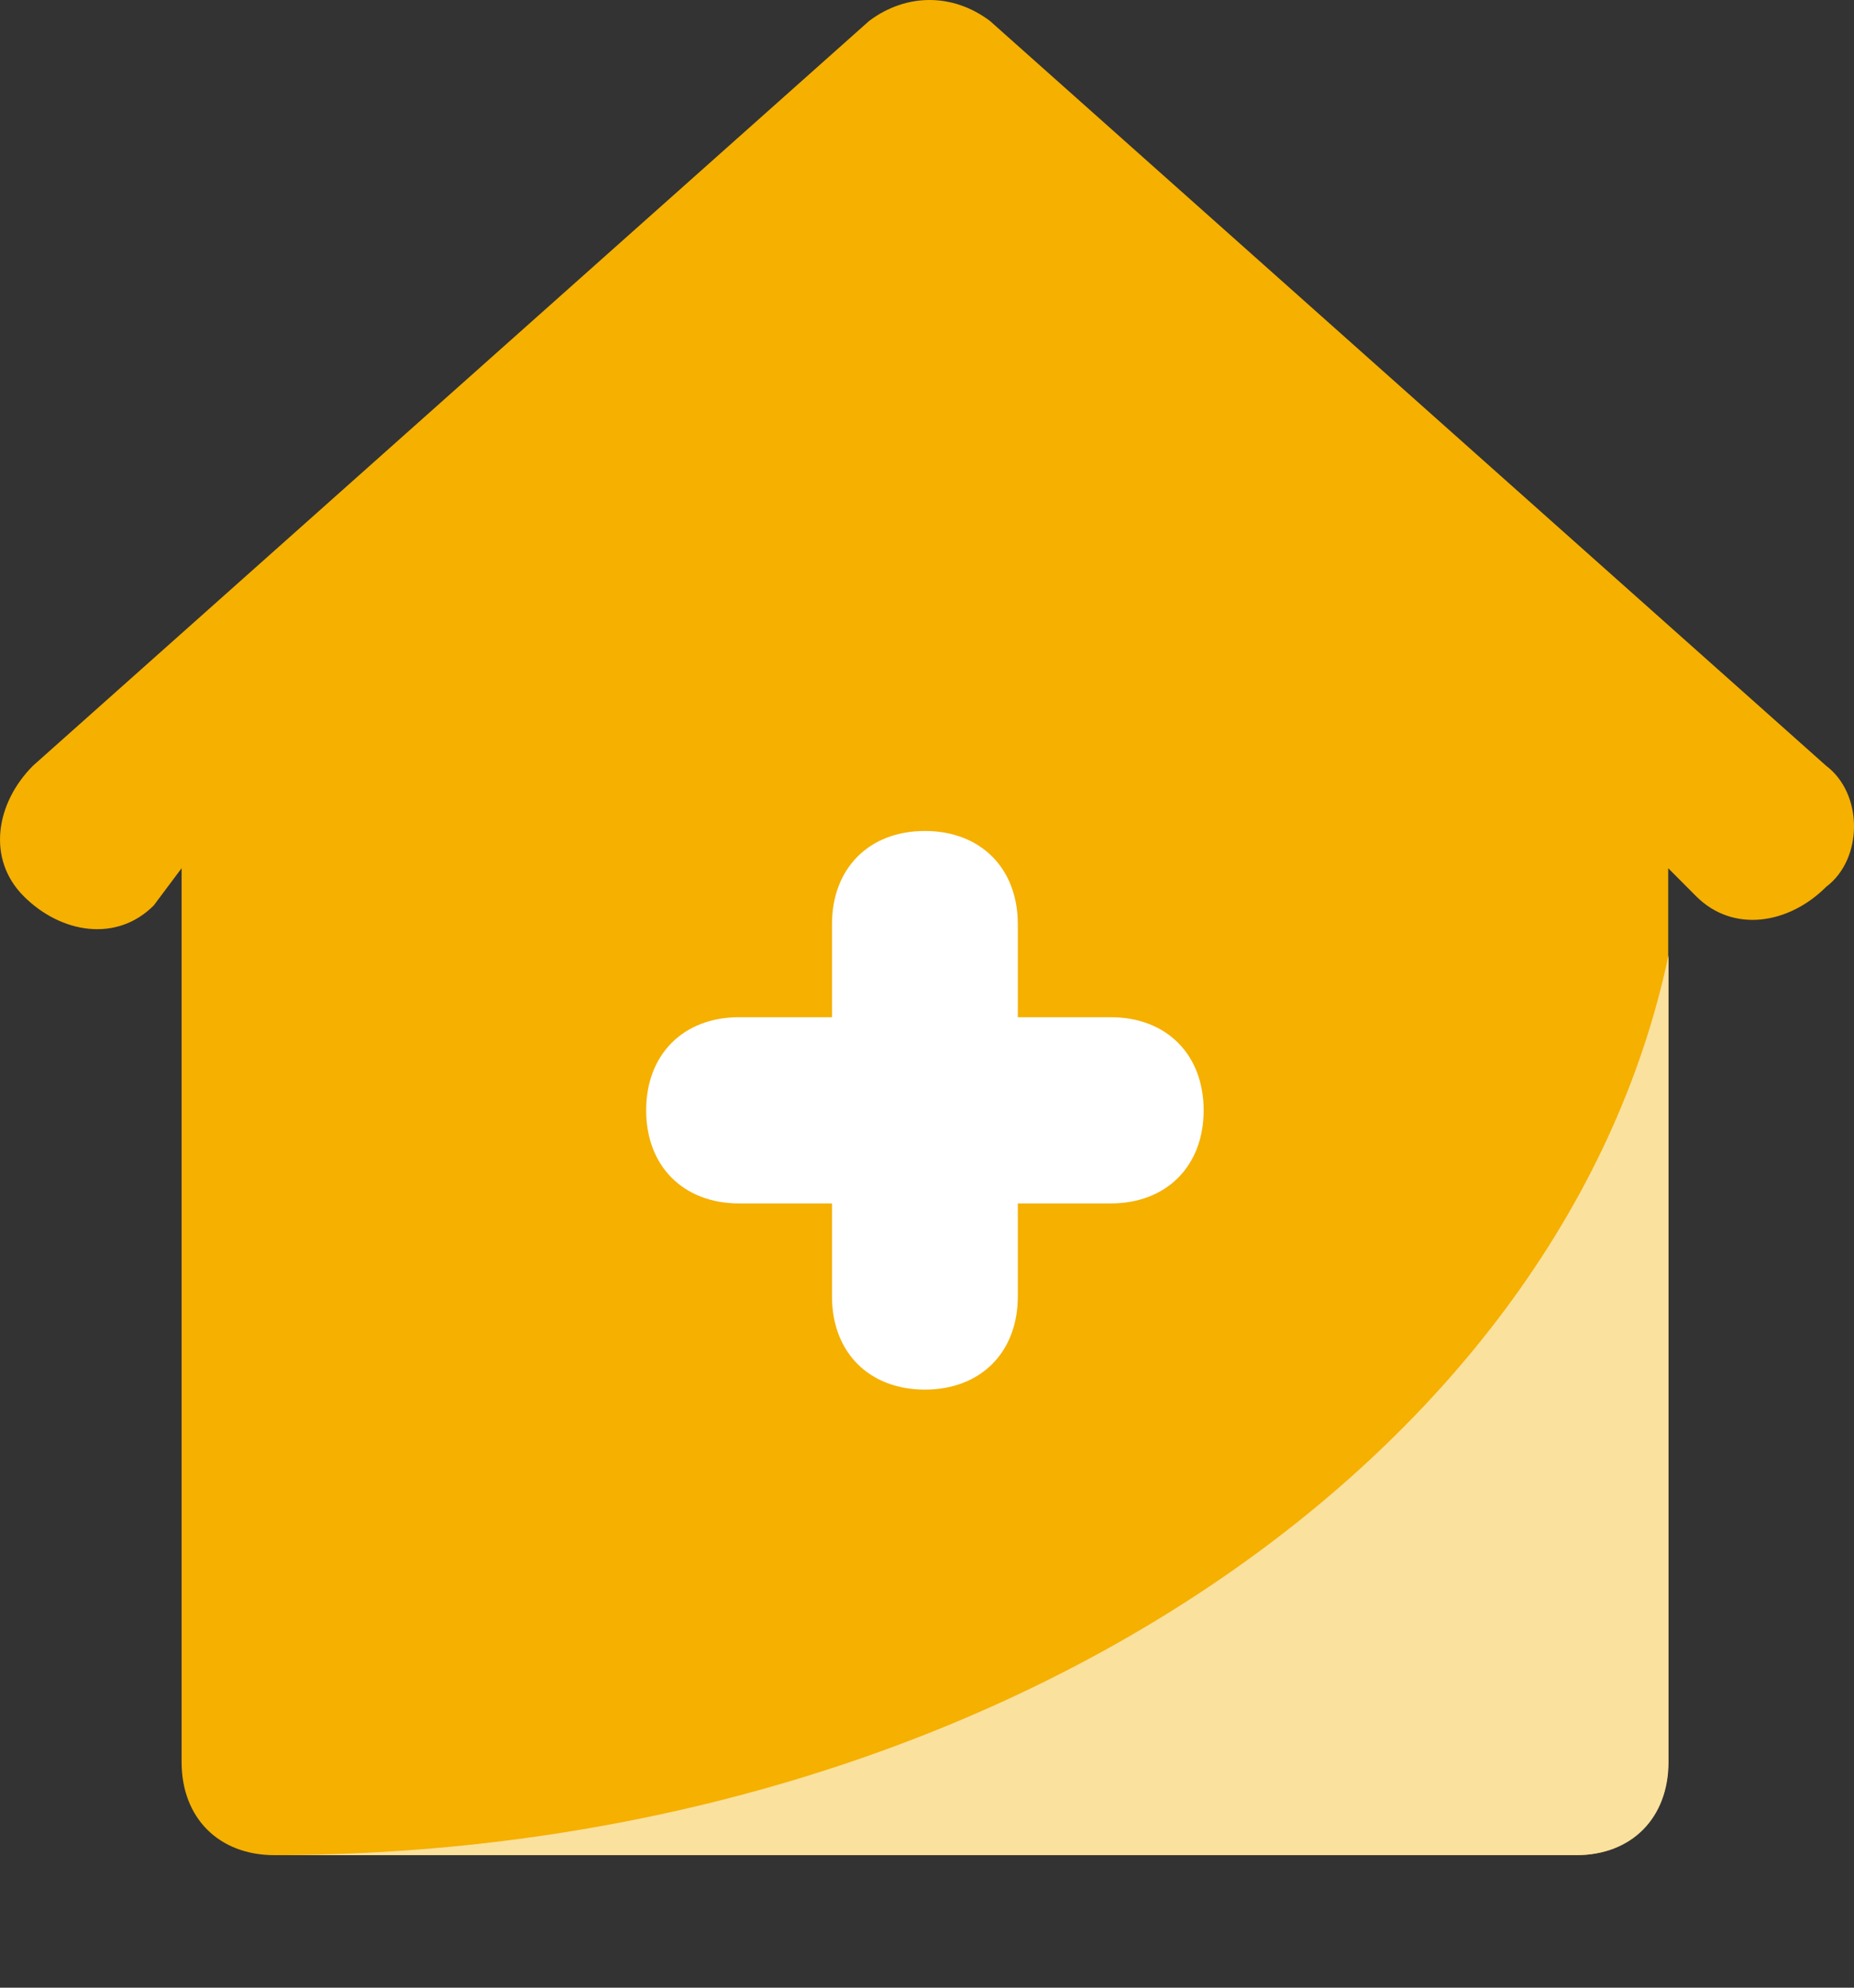 <svg width="42" height="45" viewBox="0 0 42 45" fill="none" xmlns="http://www.w3.org/2000/svg">
<rect x="0" y="0" width="42" height="45" fill="#333333" stroke="none"/>
<rect x="8.312" y="13.125" width="24.5" height="23.188" fill="white"/>
<path d="M41.369 17.337L22.426 0.474C21.584 -0.158 20.531 -0.158 19.689 0.474L0.746 17.337C-0.095 18.181 -0.306 19.445 0.536 20.289C1.378 21.132 2.641 21.343 3.483 20.499L4.114 19.656V39.892C4.114 41.157 4.956 42 6.219 42H35.686C36.949 42 37.791 41.157 37.791 39.892V19.656L38.422 20.289C39.264 21.132 40.527 20.921 41.369 20.078C42.211 19.445 42.211 17.97 41.369 17.337ZM25.162 27.245H23.057V29.353C23.057 30.617 22.215 31.46 20.952 31.46C19.689 31.46 18.848 30.617 18.848 29.353V27.245H16.743C15.48 27.245 14.638 26.401 14.638 25.137C14.638 23.872 15.48 23.029 16.743 23.029H18.848V20.921C18.848 19.656 19.689 18.813 20.952 18.813C22.215 18.813 23.057 19.656 23.057 20.921V23.029H25.162C26.425 23.029 27.267 23.872 27.267 25.137C27.267 26.401 26.425 27.245 25.162 27.245Z" fill="#F5B000"/>
<path d="M6.492 41.998C6.519 41.999 6.545 41.999 6.572 41.999H35.716C36.965 41.999 37.798 41.156 37.798 39.891V21.627C35.371 33.099 22.302 41.883 6.492 41.998Z" fill="#FBE19E"/>
</svg>
